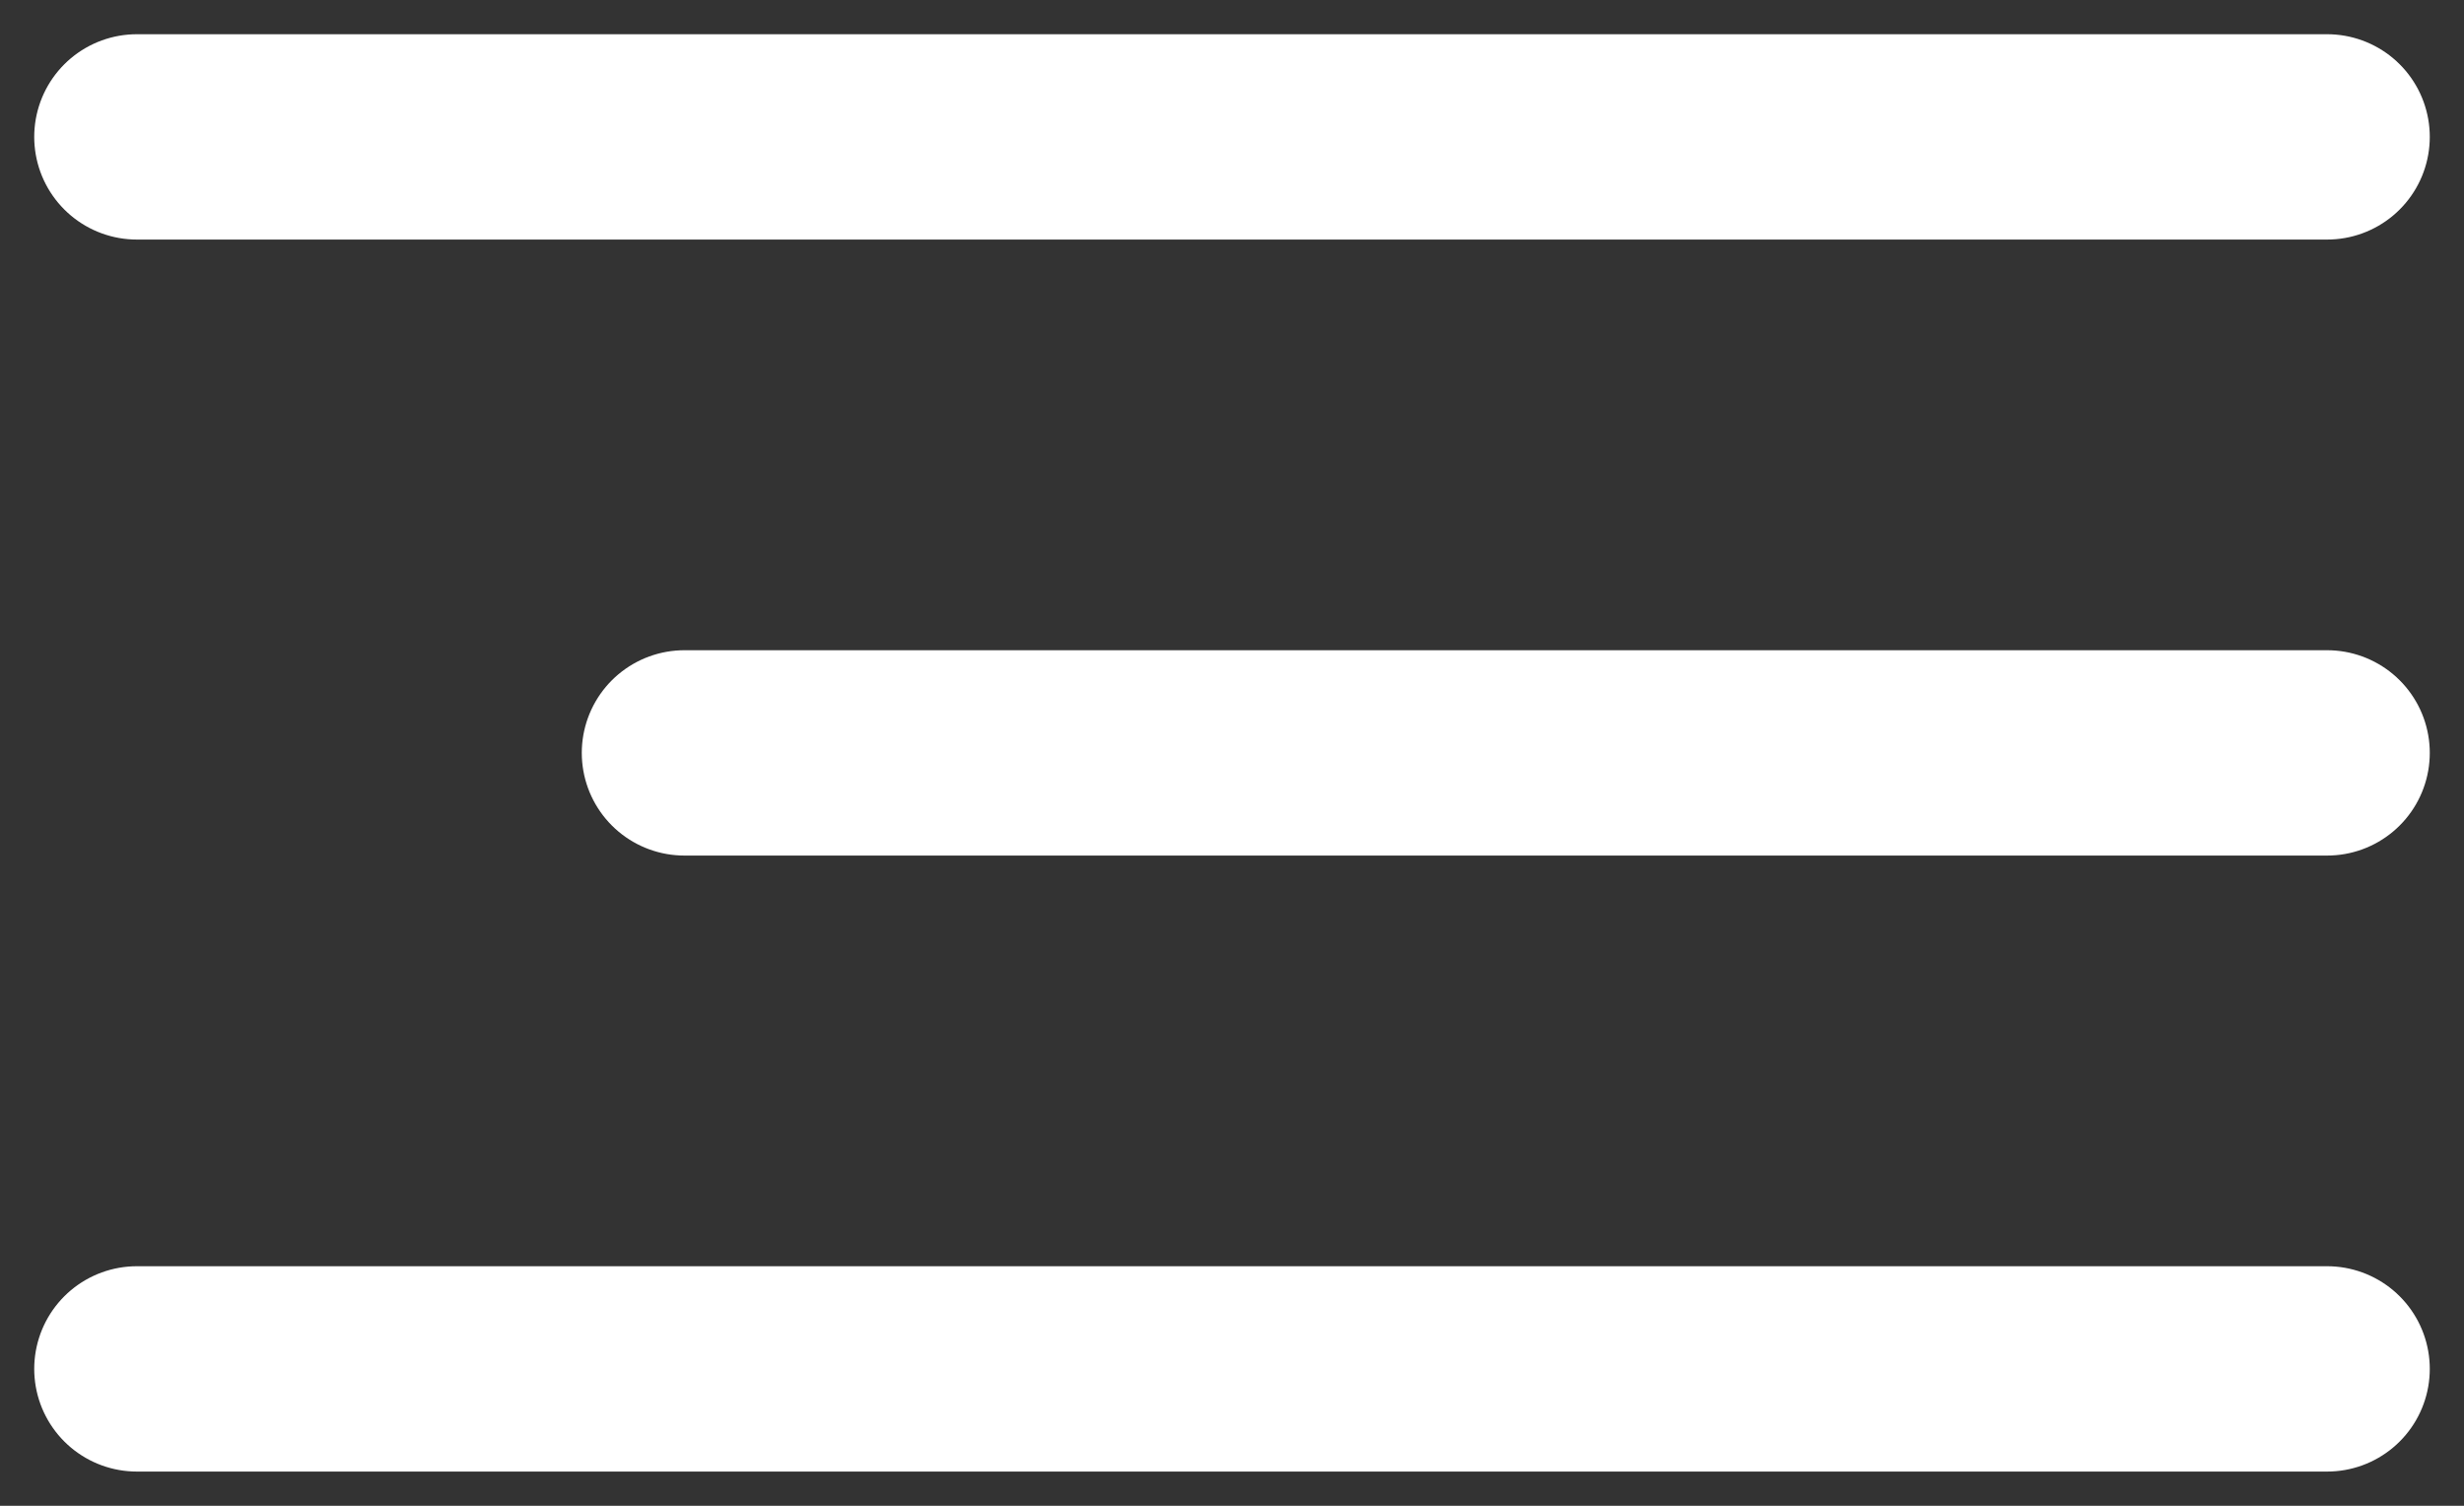 <?xml version="1.0" encoding="UTF-8"?> <svg xmlns="http://www.w3.org/2000/svg" width="36" height="22" viewBox="0 0 36 22" fill="none"><rect x="0" y="0" width="36" height="22" fill="#333333" stroke="none"/><path d="M2 2H34" stroke="white" stroke-width="3" stroke-linecap="round"></path><path d="M10 11L34 11" stroke="white" stroke-width="3" stroke-linecap="round"></path><path d="M2 20H34" stroke="white" stroke-width="3" stroke-linecap="round"></path></svg> 